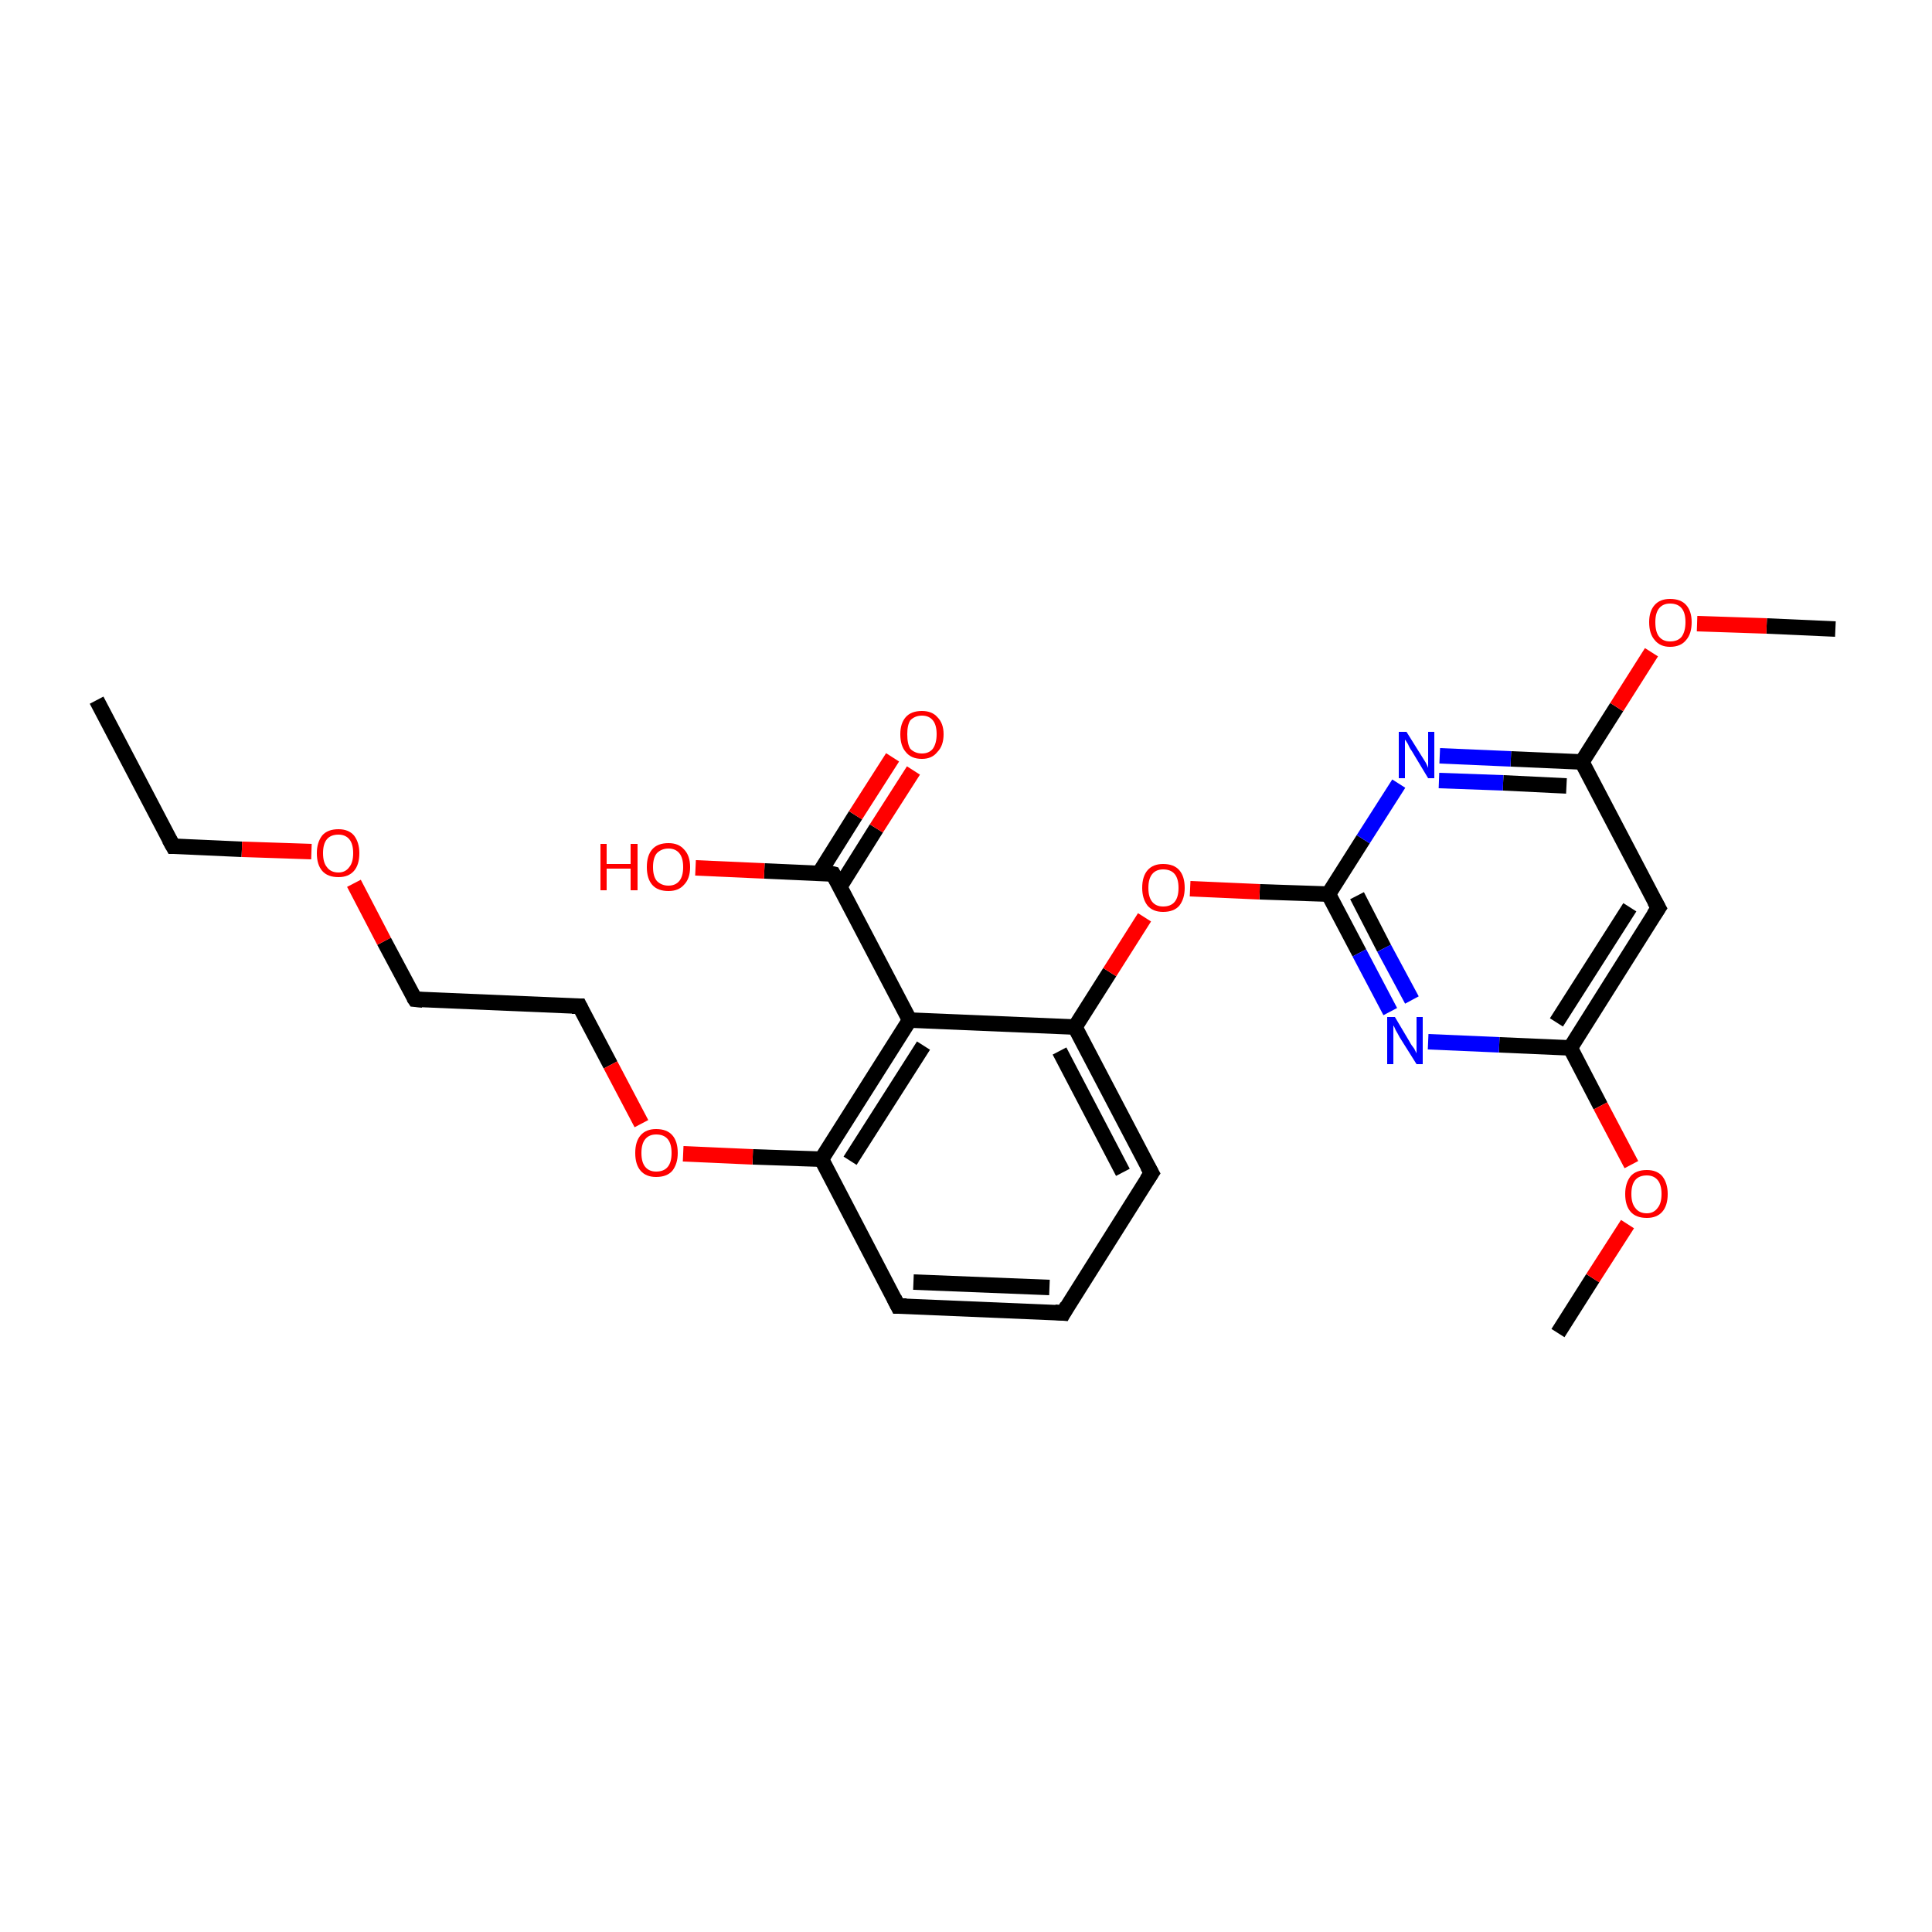 <?xml version='1.0' encoding='iso-8859-1'?>
<svg version='1.1' baseProfile='full'
              xmlns='http://www.w3.org/2000/svg'
                      xmlns:rdkit='http://www.rdkit.org/xml'
                      xmlns:xlink='http://www.w3.org/1999/xlink'
                  xml:space='preserve'
width='250px' height='250px' viewBox='0 0 250 250'>
<!-- END OF HEADER -->
<rect style='opacity:1.0;fill:#FFFFFF;stroke:none' width='250.0' height='250.0' x='0.0' y='0.0'> </rect>
<path class='bond-0 atom-0 atom-3' d='M 12.5,90.6 L 22.4,109.5' style='fill:none;fill-rule:evenodd;stroke:#000000;stroke-width:2.0px;stroke-linecap:butt;stroke-linejoin:miter;stroke-opacity:1' />
<path class='bond-1 atom-1 atom-21' d='M 201.6,172.5 L 206.1,165.4' style='fill:none;fill-rule:evenodd;stroke:#000000;stroke-width:2.0px;stroke-linecap:butt;stroke-linejoin:miter;stroke-opacity:1' />
<path class='bond-1 atom-1 atom-21' d='M 206.1,165.4 L 210.6,158.4' style='fill:none;fill-rule:evenodd;stroke:#FF0000;stroke-width:2.0px;stroke-linecap:butt;stroke-linejoin:miter;stroke-opacity:1' />
<path class='bond-2 atom-2 atom-22' d='M 237.5,81.4 L 228.6,81.0' style='fill:none;fill-rule:evenodd;stroke:#000000;stroke-width:2.0px;stroke-linecap:butt;stroke-linejoin:miter;stroke-opacity:1' />
<path class='bond-2 atom-2 atom-22' d='M 228.6,81.0 L 219.6,80.7' style='fill:none;fill-rule:evenodd;stroke:#FF0000;stroke-width:2.0px;stroke-linecap:butt;stroke-linejoin:miter;stroke-opacity:1' />
<path class='bond-3 atom-3 atom-23' d='M 22.4,109.5 L 31.3,109.9' style='fill:none;fill-rule:evenodd;stroke:#000000;stroke-width:2.0px;stroke-linecap:butt;stroke-linejoin:miter;stroke-opacity:1' />
<path class='bond-3 atom-3 atom-23' d='M 31.3,109.9 L 40.3,110.2' style='fill:none;fill-rule:evenodd;stroke:#FF0000;stroke-width:2.0px;stroke-linecap:butt;stroke-linejoin:miter;stroke-opacity:1' />
<path class='bond-4 atom-4 atom-5' d='M 137.6,169.9 L 116.2,169.0' style='fill:none;fill-rule:evenodd;stroke:#000000;stroke-width:2.0px;stroke-linecap:butt;stroke-linejoin:miter;stroke-opacity:1' />
<path class='bond-4 atom-4 atom-5' d='M 135.8,166.6 L 118.2,165.9' style='fill:none;fill-rule:evenodd;stroke:#000000;stroke-width:2.0px;stroke-linecap:butt;stroke-linejoin:miter;stroke-opacity:1' />
<path class='bond-5 atom-4 atom-6' d='M 137.6,169.9 L 149.0,151.8' style='fill:none;fill-rule:evenodd;stroke:#000000;stroke-width:2.0px;stroke-linecap:butt;stroke-linejoin:miter;stroke-opacity:1' />
<path class='bond-6 atom-5 atom-10' d='M 116.2,169.0 L 106.3,150.0' style='fill:none;fill-rule:evenodd;stroke:#000000;stroke-width:2.0px;stroke-linecap:butt;stroke-linejoin:miter;stroke-opacity:1' />
<path class='bond-7 atom-6 atom-11' d='M 149.0,151.8 L 139.1,132.9' style='fill:none;fill-rule:evenodd;stroke:#000000;stroke-width:2.0px;stroke-linecap:butt;stroke-linejoin:miter;stroke-opacity:1' />
<path class='bond-7 atom-6 atom-11' d='M 145.3,151.7 L 137.1,136.0' style='fill:none;fill-rule:evenodd;stroke:#000000;stroke-width:2.0px;stroke-linecap:butt;stroke-linejoin:miter;stroke-opacity:1' />
<path class='bond-8 atom-7 atom-8' d='M 53.7,129.3 L 75.0,130.2' style='fill:none;fill-rule:evenodd;stroke:#000000;stroke-width:2.0px;stroke-linecap:butt;stroke-linejoin:miter;stroke-opacity:1' />
<path class='bond-9 atom-7 atom-23' d='M 53.7,129.3 L 49.7,121.8' style='fill:none;fill-rule:evenodd;stroke:#000000;stroke-width:2.0px;stroke-linecap:butt;stroke-linejoin:miter;stroke-opacity:1' />
<path class='bond-9 atom-7 atom-23' d='M 49.7,121.8 L 45.8,114.3' style='fill:none;fill-rule:evenodd;stroke:#FF0000;stroke-width:2.0px;stroke-linecap:butt;stroke-linejoin:miter;stroke-opacity:1' />
<path class='bond-10 atom-8 atom-24' d='M 75.0,130.2 L 79.0,137.8' style='fill:none;fill-rule:evenodd;stroke:#000000;stroke-width:2.0px;stroke-linecap:butt;stroke-linejoin:miter;stroke-opacity:1' />
<path class='bond-10 atom-8 atom-24' d='M 79.0,137.8 L 83.0,145.4' style='fill:none;fill-rule:evenodd;stroke:#FF0000;stroke-width:2.0px;stroke-linecap:butt;stroke-linejoin:miter;stroke-opacity:1' />
<path class='bond-11 atom-9 atom-12' d='M 214.6,117.5 L 203.2,135.6' style='fill:none;fill-rule:evenodd;stroke:#000000;stroke-width:2.0px;stroke-linecap:butt;stroke-linejoin:miter;stroke-opacity:1' />
<path class='bond-11 atom-9 atom-12' d='M 210.9,117.4 L 201.4,132.3' style='fill:none;fill-rule:evenodd;stroke:#000000;stroke-width:2.0px;stroke-linecap:butt;stroke-linejoin:miter;stroke-opacity:1' />
<path class='bond-12 atom-9 atom-13' d='M 214.6,117.5 L 204.7,98.6' style='fill:none;fill-rule:evenodd;stroke:#000000;stroke-width:2.0px;stroke-linecap:butt;stroke-linejoin:miter;stroke-opacity:1' />
<path class='bond-13 atom-10 atom-14' d='M 106.3,150.0 L 117.7,132.0' style='fill:none;fill-rule:evenodd;stroke:#000000;stroke-width:2.0px;stroke-linecap:butt;stroke-linejoin:miter;stroke-opacity:1' />
<path class='bond-13 atom-10 atom-14' d='M 110.0,150.2 L 119.5,135.3' style='fill:none;fill-rule:evenodd;stroke:#000000;stroke-width:2.0px;stroke-linecap:butt;stroke-linejoin:miter;stroke-opacity:1' />
<path class='bond-14 atom-10 atom-24' d='M 106.3,150.0 L 97.4,149.7' style='fill:none;fill-rule:evenodd;stroke:#000000;stroke-width:2.0px;stroke-linecap:butt;stroke-linejoin:miter;stroke-opacity:1' />
<path class='bond-14 atom-10 atom-24' d='M 97.4,149.7 L 88.4,149.3' style='fill:none;fill-rule:evenodd;stroke:#FF0000;stroke-width:2.0px;stroke-linecap:butt;stroke-linejoin:miter;stroke-opacity:1' />
<path class='bond-15 atom-11 atom-14' d='M 139.1,132.9 L 117.7,132.0' style='fill:none;fill-rule:evenodd;stroke:#000000;stroke-width:2.0px;stroke-linecap:butt;stroke-linejoin:miter;stroke-opacity:1' />
<path class='bond-16 atom-11 atom-25' d='M 139.1,132.9 L 143.6,125.8' style='fill:none;fill-rule:evenodd;stroke:#000000;stroke-width:2.0px;stroke-linecap:butt;stroke-linejoin:miter;stroke-opacity:1' />
<path class='bond-16 atom-11 atom-25' d='M 143.6,125.8 L 148.1,118.7' style='fill:none;fill-rule:evenodd;stroke:#FF0000;stroke-width:2.0px;stroke-linecap:butt;stroke-linejoin:miter;stroke-opacity:1' />
<path class='bond-17 atom-12 atom-17' d='M 203.2,135.6 L 194.0,135.2' style='fill:none;fill-rule:evenodd;stroke:#000000;stroke-width:2.0px;stroke-linecap:butt;stroke-linejoin:miter;stroke-opacity:1' />
<path class='bond-17 atom-12 atom-17' d='M 194.0,135.2 L 184.8,134.8' style='fill:none;fill-rule:evenodd;stroke:#0000FF;stroke-width:2.0px;stroke-linecap:butt;stroke-linejoin:miter;stroke-opacity:1' />
<path class='bond-18 atom-12 atom-21' d='M 203.2,135.6 L 207.1,143.1' style='fill:none;fill-rule:evenodd;stroke:#000000;stroke-width:2.0px;stroke-linecap:butt;stroke-linejoin:miter;stroke-opacity:1' />
<path class='bond-18 atom-12 atom-21' d='M 207.1,143.1 L 211.1,150.7' style='fill:none;fill-rule:evenodd;stroke:#FF0000;stroke-width:2.0px;stroke-linecap:butt;stroke-linejoin:miter;stroke-opacity:1' />
<path class='bond-19 atom-13 atom-18' d='M 204.7,98.6 L 195.5,98.2' style='fill:none;fill-rule:evenodd;stroke:#000000;stroke-width:2.0px;stroke-linecap:butt;stroke-linejoin:miter;stroke-opacity:1' />
<path class='bond-19 atom-13 atom-18' d='M 195.5,98.2 L 186.3,97.8' style='fill:none;fill-rule:evenodd;stroke:#0000FF;stroke-width:2.0px;stroke-linecap:butt;stroke-linejoin:miter;stroke-opacity:1' />
<path class='bond-19 atom-13 atom-18' d='M 202.7,101.7 L 194.5,101.3' style='fill:none;fill-rule:evenodd;stroke:#000000;stroke-width:2.0px;stroke-linecap:butt;stroke-linejoin:miter;stroke-opacity:1' />
<path class='bond-19 atom-13 atom-18' d='M 194.5,101.3 L 186.2,101.0' style='fill:none;fill-rule:evenodd;stroke:#0000FF;stroke-width:2.0px;stroke-linecap:butt;stroke-linejoin:miter;stroke-opacity:1' />
<path class='bond-20 atom-13 atom-22' d='M 204.7,98.6 L 209.2,91.5' style='fill:none;fill-rule:evenodd;stroke:#000000;stroke-width:2.0px;stroke-linecap:butt;stroke-linejoin:miter;stroke-opacity:1' />
<path class='bond-20 atom-13 atom-22' d='M 209.2,91.5 L 213.7,84.4' style='fill:none;fill-rule:evenodd;stroke:#FF0000;stroke-width:2.0px;stroke-linecap:butt;stroke-linejoin:miter;stroke-opacity:1' />
<path class='bond-21 atom-14 atom-15' d='M 117.7,132.0 L 107.8,113.1' style='fill:none;fill-rule:evenodd;stroke:#000000;stroke-width:2.0px;stroke-linecap:butt;stroke-linejoin:miter;stroke-opacity:1' />
<path class='bond-22 atom-15 atom-19' d='M 108.7,114.7 L 113.4,107.2' style='fill:none;fill-rule:evenodd;stroke:#000000;stroke-width:2.0px;stroke-linecap:butt;stroke-linejoin:miter;stroke-opacity:1' />
<path class='bond-22 atom-15 atom-19' d='M 113.4,107.2 L 118.2,99.7' style='fill:none;fill-rule:evenodd;stroke:#FF0000;stroke-width:2.0px;stroke-linecap:butt;stroke-linejoin:miter;stroke-opacity:1' />
<path class='bond-22 atom-15 atom-19' d='M 106.0,113.0 L 110.7,105.5' style='fill:none;fill-rule:evenodd;stroke:#000000;stroke-width:2.0px;stroke-linecap:butt;stroke-linejoin:miter;stroke-opacity:1' />
<path class='bond-22 atom-15 atom-19' d='M 110.7,105.5 L 115.5,98.0' style='fill:none;fill-rule:evenodd;stroke:#FF0000;stroke-width:2.0px;stroke-linecap:butt;stroke-linejoin:miter;stroke-opacity:1' />
<path class='bond-23 atom-15 atom-20' d='M 107.8,113.1 L 98.9,112.7' style='fill:none;fill-rule:evenodd;stroke:#000000;stroke-width:2.0px;stroke-linecap:butt;stroke-linejoin:miter;stroke-opacity:1' />
<path class='bond-23 atom-15 atom-20' d='M 98.9,112.7 L 90.0,112.3' style='fill:none;fill-rule:evenodd;stroke:#FF0000;stroke-width:2.0px;stroke-linecap:butt;stroke-linejoin:miter;stroke-opacity:1' />
<path class='bond-24 atom-16 atom-17' d='M 171.9,115.7 L 175.9,123.3' style='fill:none;fill-rule:evenodd;stroke:#000000;stroke-width:2.0px;stroke-linecap:butt;stroke-linejoin:miter;stroke-opacity:1' />
<path class='bond-24 atom-16 atom-17' d='M 175.9,123.3 L 179.9,130.9' style='fill:none;fill-rule:evenodd;stroke:#0000FF;stroke-width:2.0px;stroke-linecap:butt;stroke-linejoin:miter;stroke-opacity:1' />
<path class='bond-24 atom-16 atom-17' d='M 175.6,115.9 L 179.1,122.7' style='fill:none;fill-rule:evenodd;stroke:#000000;stroke-width:2.0px;stroke-linecap:butt;stroke-linejoin:miter;stroke-opacity:1' />
<path class='bond-24 atom-16 atom-17' d='M 179.1,122.7 L 182.7,129.4' style='fill:none;fill-rule:evenodd;stroke:#0000FF;stroke-width:2.0px;stroke-linecap:butt;stroke-linejoin:miter;stroke-opacity:1' />
<path class='bond-25 atom-16 atom-18' d='M 171.9,115.7 L 176.4,108.6' style='fill:none;fill-rule:evenodd;stroke:#000000;stroke-width:2.0px;stroke-linecap:butt;stroke-linejoin:miter;stroke-opacity:1' />
<path class='bond-25 atom-16 atom-18' d='M 176.4,108.6 L 181.0,101.4' style='fill:none;fill-rule:evenodd;stroke:#0000FF;stroke-width:2.0px;stroke-linecap:butt;stroke-linejoin:miter;stroke-opacity:1' />
<path class='bond-26 atom-16 atom-25' d='M 171.9,115.7 L 163.0,115.4' style='fill:none;fill-rule:evenodd;stroke:#000000;stroke-width:2.0px;stroke-linecap:butt;stroke-linejoin:miter;stroke-opacity:1' />
<path class='bond-26 atom-16 atom-25' d='M 163.0,115.4 L 154.0,115.0' style='fill:none;fill-rule:evenodd;stroke:#FF0000;stroke-width:2.0px;stroke-linecap:butt;stroke-linejoin:miter;stroke-opacity:1' />
<path d='M 21.9,108.6 L 22.4,109.5 L 22.9,109.5' style='fill:none;stroke:#000000;stroke-width:2.0px;stroke-linecap:butt;stroke-linejoin:miter;stroke-opacity:1;' />
<path d='M 136.5,169.8 L 137.6,169.9 L 138.1,169.0' style='fill:none;stroke:#000000;stroke-width:2.0px;stroke-linecap:butt;stroke-linejoin:miter;stroke-opacity:1;' />
<path d='M 117.3,169.0 L 116.2,169.0 L 115.7,168.0' style='fill:none;stroke:#000000;stroke-width:2.0px;stroke-linecap:butt;stroke-linejoin:miter;stroke-opacity:1;' />
<path d='M 148.4,152.7 L 149.0,151.8 L 148.5,150.9' style='fill:none;stroke:#000000;stroke-width:2.0px;stroke-linecap:butt;stroke-linejoin:miter;stroke-opacity:1;' />
<path d='M 54.7,129.4 L 53.7,129.3 L 53.5,129.0' style='fill:none;stroke:#000000;stroke-width:2.0px;stroke-linecap:butt;stroke-linejoin:miter;stroke-opacity:1;' />
<path d='M 74.0,130.2 L 75.0,130.2 L 75.2,130.6' style='fill:none;stroke:#000000;stroke-width:2.0px;stroke-linecap:butt;stroke-linejoin:miter;stroke-opacity:1;' />
<path d='M 214.0,118.4 L 214.6,117.5 L 214.1,116.6' style='fill:none;stroke:#000000;stroke-width:2.0px;stroke-linecap:butt;stroke-linejoin:miter;stroke-opacity:1;' />
<path d='M 108.3,114.0 L 107.8,113.1 L 107.4,113.0' style='fill:none;stroke:#000000;stroke-width:2.0px;stroke-linecap:butt;stroke-linejoin:miter;stroke-opacity:1;' />
<path class='atom-17' d='M 180.5 131.6
L 182.4 134.8
Q 182.6 135.2, 183.0 135.7
Q 183.3 136.3, 183.3 136.3
L 183.3 131.6
L 184.1 131.6
L 184.1 137.7
L 183.3 137.7
L 181.1 134.2
Q 180.9 133.8, 180.6 133.3
Q 180.4 132.8, 180.3 132.7
L 180.3 137.7
L 179.5 137.7
L 179.5 131.6
L 180.5 131.6
' fill='#0000FF'/>
<path class='atom-18' d='M 182.0 94.7
L 184.0 97.9
Q 184.2 98.2, 184.5 98.7
Q 184.8 99.3, 184.8 99.4
L 184.8 94.7
L 185.6 94.7
L 185.6 100.7
L 184.8 100.7
L 182.7 97.2
Q 182.4 96.8, 182.2 96.3
Q 181.9 95.8, 181.8 95.7
L 181.8 100.7
L 181.0 100.7
L 181.0 94.7
L 182.0 94.7
' fill='#0000FF'/>
<path class='atom-19' d='M 116.5 95.0
Q 116.5 93.6, 117.2 92.8
Q 117.9 92.0, 119.3 92.0
Q 120.6 92.0, 121.3 92.8
Q 122.1 93.6, 122.1 95.0
Q 122.1 96.5, 121.3 97.3
Q 120.6 98.2, 119.3 98.2
Q 117.9 98.2, 117.2 97.3
Q 116.5 96.5, 116.5 95.0
M 119.3 97.5
Q 120.2 97.5, 120.7 96.9
Q 121.2 96.2, 121.2 95.0
Q 121.2 93.8, 120.7 93.2
Q 120.2 92.6, 119.3 92.6
Q 118.4 92.6, 117.8 93.2
Q 117.4 93.8, 117.4 95.0
Q 117.4 96.3, 117.8 96.9
Q 118.4 97.5, 119.3 97.5
' fill='#FF0000'/>
<path class='atom-20' d='M 77.7 109.2
L 78.5 109.2
L 78.5 111.8
L 81.6 111.8
L 81.6 109.2
L 82.5 109.2
L 82.5 115.2
L 81.6 115.2
L 81.6 112.4
L 78.5 112.4
L 78.5 115.2
L 77.7 115.2
L 77.7 109.2
' fill='#FF0000'/>
<path class='atom-20' d='M 83.7 112.2
Q 83.7 110.7, 84.4 109.9
Q 85.1 109.1, 86.5 109.1
Q 87.8 109.1, 88.5 109.9
Q 89.3 110.7, 89.3 112.2
Q 89.3 113.7, 88.5 114.5
Q 87.8 115.3, 86.5 115.3
Q 85.1 115.3, 84.4 114.5
Q 83.7 113.7, 83.7 112.2
M 86.5 114.6
Q 87.4 114.6, 87.9 114.0
Q 88.4 113.4, 88.4 112.2
Q 88.4 111.0, 87.9 110.4
Q 87.4 109.8, 86.5 109.8
Q 85.6 109.8, 85.0 110.4
Q 84.5 111.0, 84.5 112.2
Q 84.5 113.4, 85.0 114.0
Q 85.6 114.6, 86.5 114.6
' fill='#FF0000'/>
<path class='atom-21' d='M 210.3 154.5
Q 210.3 153.1, 211.0 152.2
Q 211.7 151.4, 213.1 151.4
Q 214.4 151.4, 215.1 152.2
Q 215.8 153.1, 215.8 154.5
Q 215.8 156.0, 215.1 156.8
Q 214.4 157.6, 213.1 157.6
Q 211.7 157.6, 211.0 156.8
Q 210.3 156.0, 210.3 154.5
M 213.1 157.0
Q 214.0 157.0, 214.5 156.3
Q 215.0 155.7, 215.0 154.5
Q 215.0 153.3, 214.5 152.7
Q 214.0 152.1, 213.1 152.1
Q 212.1 152.1, 211.6 152.7
Q 211.1 153.3, 211.1 154.5
Q 211.1 155.7, 211.6 156.3
Q 212.1 157.0, 213.1 157.0
' fill='#FF0000'/>
<path class='atom-22' d='M 213.4 80.5
Q 213.4 79.1, 214.1 78.3
Q 214.8 77.5, 216.1 77.5
Q 217.5 77.5, 218.2 78.3
Q 218.9 79.1, 218.9 80.5
Q 218.9 82.0, 218.2 82.8
Q 217.5 83.7, 216.1 83.7
Q 214.8 83.7, 214.1 82.8
Q 213.4 82.0, 213.4 80.5
M 216.1 83.0
Q 217.1 83.0, 217.6 82.4
Q 218.1 81.7, 218.1 80.5
Q 218.1 79.3, 217.6 78.7
Q 217.1 78.1, 216.1 78.1
Q 215.2 78.1, 214.7 78.7
Q 214.2 79.3, 214.2 80.5
Q 214.2 81.8, 214.7 82.4
Q 215.2 83.0, 216.1 83.0
' fill='#FF0000'/>
<path class='atom-23' d='M 41.0 110.4
Q 41.0 109.0, 41.7 108.1
Q 42.4 107.3, 43.8 107.3
Q 45.1 107.3, 45.8 108.1
Q 46.5 109.0, 46.5 110.4
Q 46.5 111.9, 45.8 112.7
Q 45.1 113.5, 43.8 113.5
Q 42.4 113.5, 41.7 112.7
Q 41.0 111.9, 41.0 110.4
M 43.8 112.9
Q 44.7 112.9, 45.2 112.2
Q 45.7 111.6, 45.7 110.4
Q 45.7 109.2, 45.2 108.6
Q 44.7 108.0, 43.8 108.0
Q 42.8 108.0, 42.3 108.6
Q 41.8 109.2, 41.8 110.4
Q 41.8 111.6, 42.3 112.2
Q 42.8 112.9, 43.8 112.9
' fill='#FF0000'/>
<path class='atom-24' d='M 82.2 149.2
Q 82.2 147.7, 82.9 146.9
Q 83.6 146.1, 84.9 146.1
Q 86.3 146.1, 87.0 146.9
Q 87.7 147.7, 87.7 149.2
Q 87.7 150.6, 87.0 151.5
Q 86.3 152.3, 84.9 152.3
Q 83.6 152.3, 82.9 151.5
Q 82.2 150.7, 82.2 149.2
M 84.9 151.6
Q 85.9 151.6, 86.4 151.0
Q 86.9 150.4, 86.9 149.2
Q 86.9 148.0, 86.4 147.4
Q 85.9 146.8, 84.9 146.8
Q 84.0 146.8, 83.5 147.4
Q 83.0 148.0, 83.0 149.2
Q 83.0 150.4, 83.5 151.0
Q 84.0 151.6, 84.9 151.6
' fill='#FF0000'/>
<path class='atom-25' d='M 147.8 114.9
Q 147.8 113.4, 148.5 112.6
Q 149.2 111.8, 150.5 111.8
Q 151.9 111.8, 152.6 112.6
Q 153.3 113.4, 153.3 114.9
Q 153.3 116.3, 152.6 117.2
Q 151.9 118.0, 150.5 118.0
Q 149.2 118.0, 148.5 117.2
Q 147.8 116.3, 147.8 114.9
M 150.5 117.3
Q 151.5 117.3, 152.0 116.7
Q 152.5 116.1, 152.5 114.9
Q 152.5 113.7, 152.0 113.1
Q 151.5 112.5, 150.5 112.5
Q 149.6 112.5, 149.1 113.1
Q 148.6 113.7, 148.6 114.9
Q 148.6 116.1, 149.1 116.7
Q 149.6 117.3, 150.5 117.3
' fill='#FF0000'/>
</svg>
